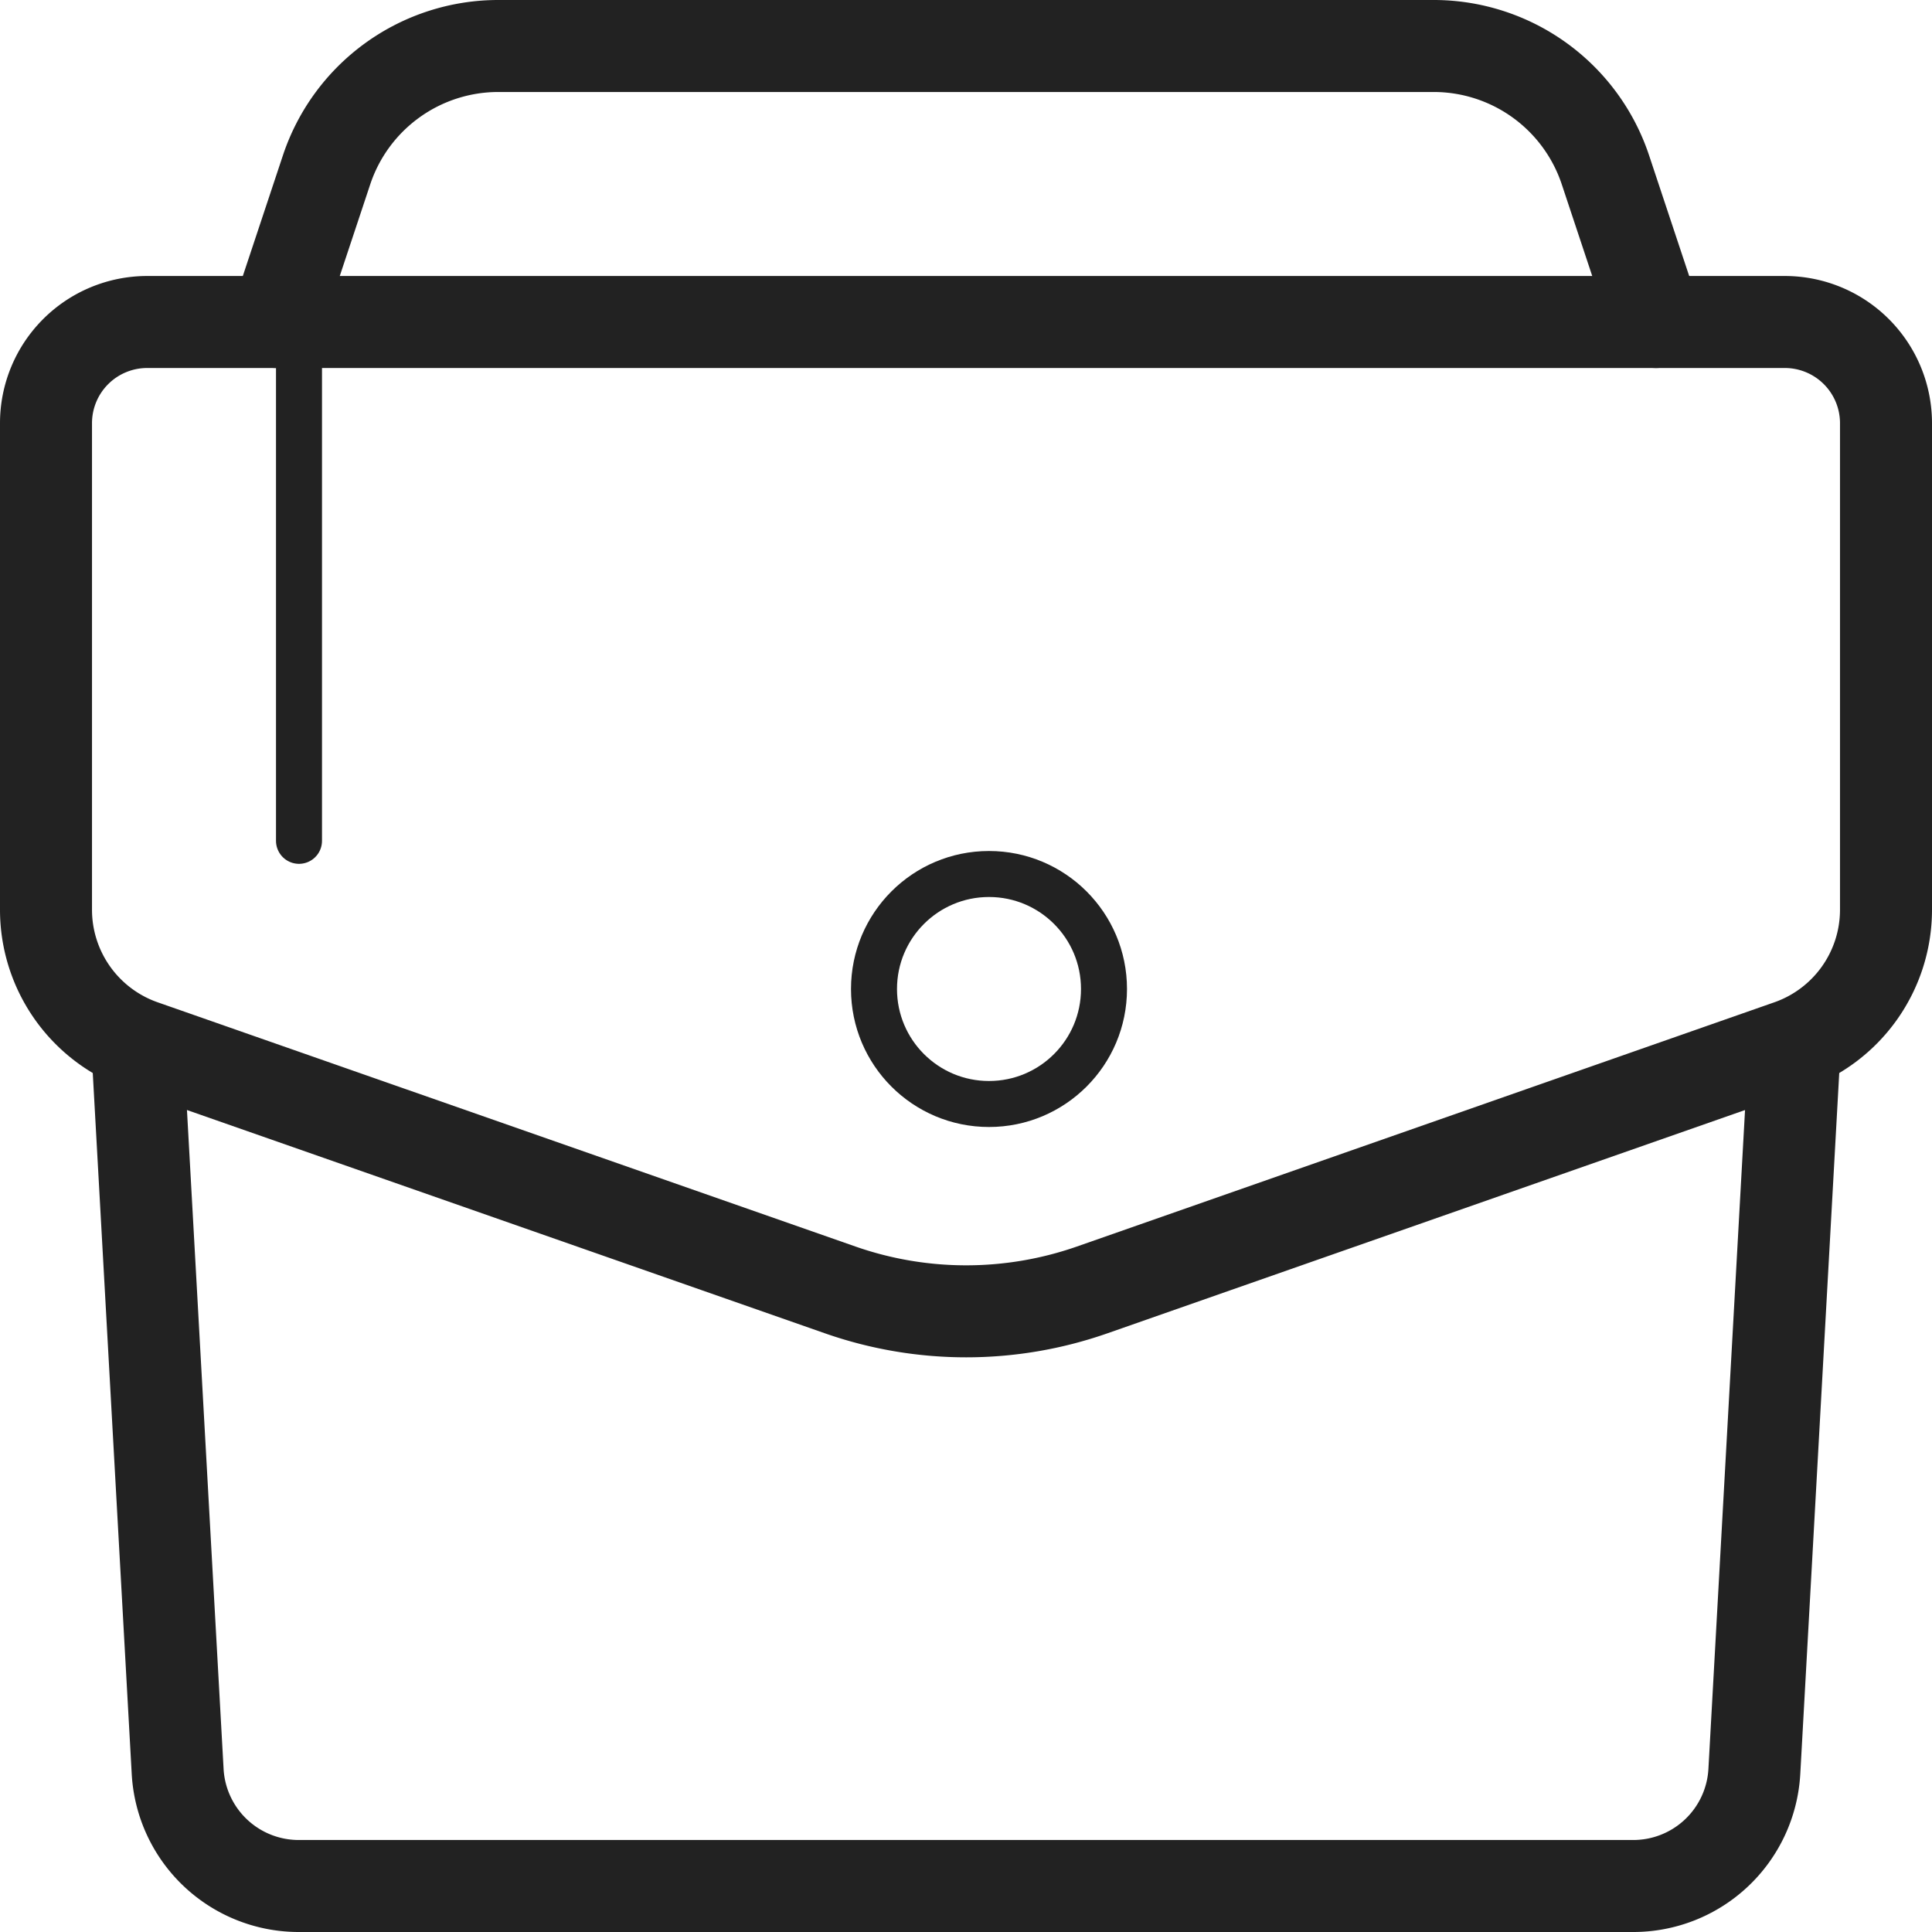 <svg xmlns="http://www.w3.org/2000/svg" width="42" height="42" viewBox="0 0 42 42">
  <g id="i-experience" transform="translate(-939 -876)">
    <path id="Path_30313" data-name="Path 30313" d="M38.5,22.5l-.862,15.509A2.636,2.636,0,0,1,35.006,40.5H5.994a2.636,2.636,0,0,1-2.632-2.491L2.5,22.5" transform="translate(939.5 876.5)" fill="none" stroke="#222" stroke-linecap="round" stroke-linejoin="round" stroke-width="2"/>
    <path id="Path_30314" data-name="Path 30314" d="M20.5,6.5H2.7A2.2,2.2,0,0,0,.5,8.7V19.279a3.132,3.132,0,0,0,2.1,2.955l15.166,5.308a8.293,8.293,0,0,0,5.476,0L38.4,22.234a3.132,3.132,0,0,0,2.1-2.955V8.7a2.2,2.2,0,0,0-2.2-2.2Z" transform="translate(939.5 876.5)" fill="none" stroke="#222" stroke-linecap="round" stroke-linejoin="round" stroke-width="2"/>
    <circle id="Ellipse_118" data-name="Ellipse 118" cx="2.5" cy="2.5" r="2.5" transform="translate(958 895)" fill="none" stroke="#222" stroke-linecap="round" stroke-linejoin="round" stroke-width="1"/>
    <path id="Path_30315" data-name="Path 30315" d="M5.5,6.5,6.6,3.191A3.935,3.935,0,0,1,10.336.5H30.664A3.935,3.935,0,0,1,34.4,3.191L35.5,6.5" transform="translate(939.5 876.5)" fill="none" stroke="#222" stroke-linecap="round" stroke-linejoin="round" stroke-width="2"/>
    <line id="Line_205" data-name="Line 205" y2="10.583" transform="translate(945.5 883.696)" fill="none" stroke="#222" stroke-linecap="round" stroke-linejoin="round" stroke-width="1"/>
  </g>
</svg>
